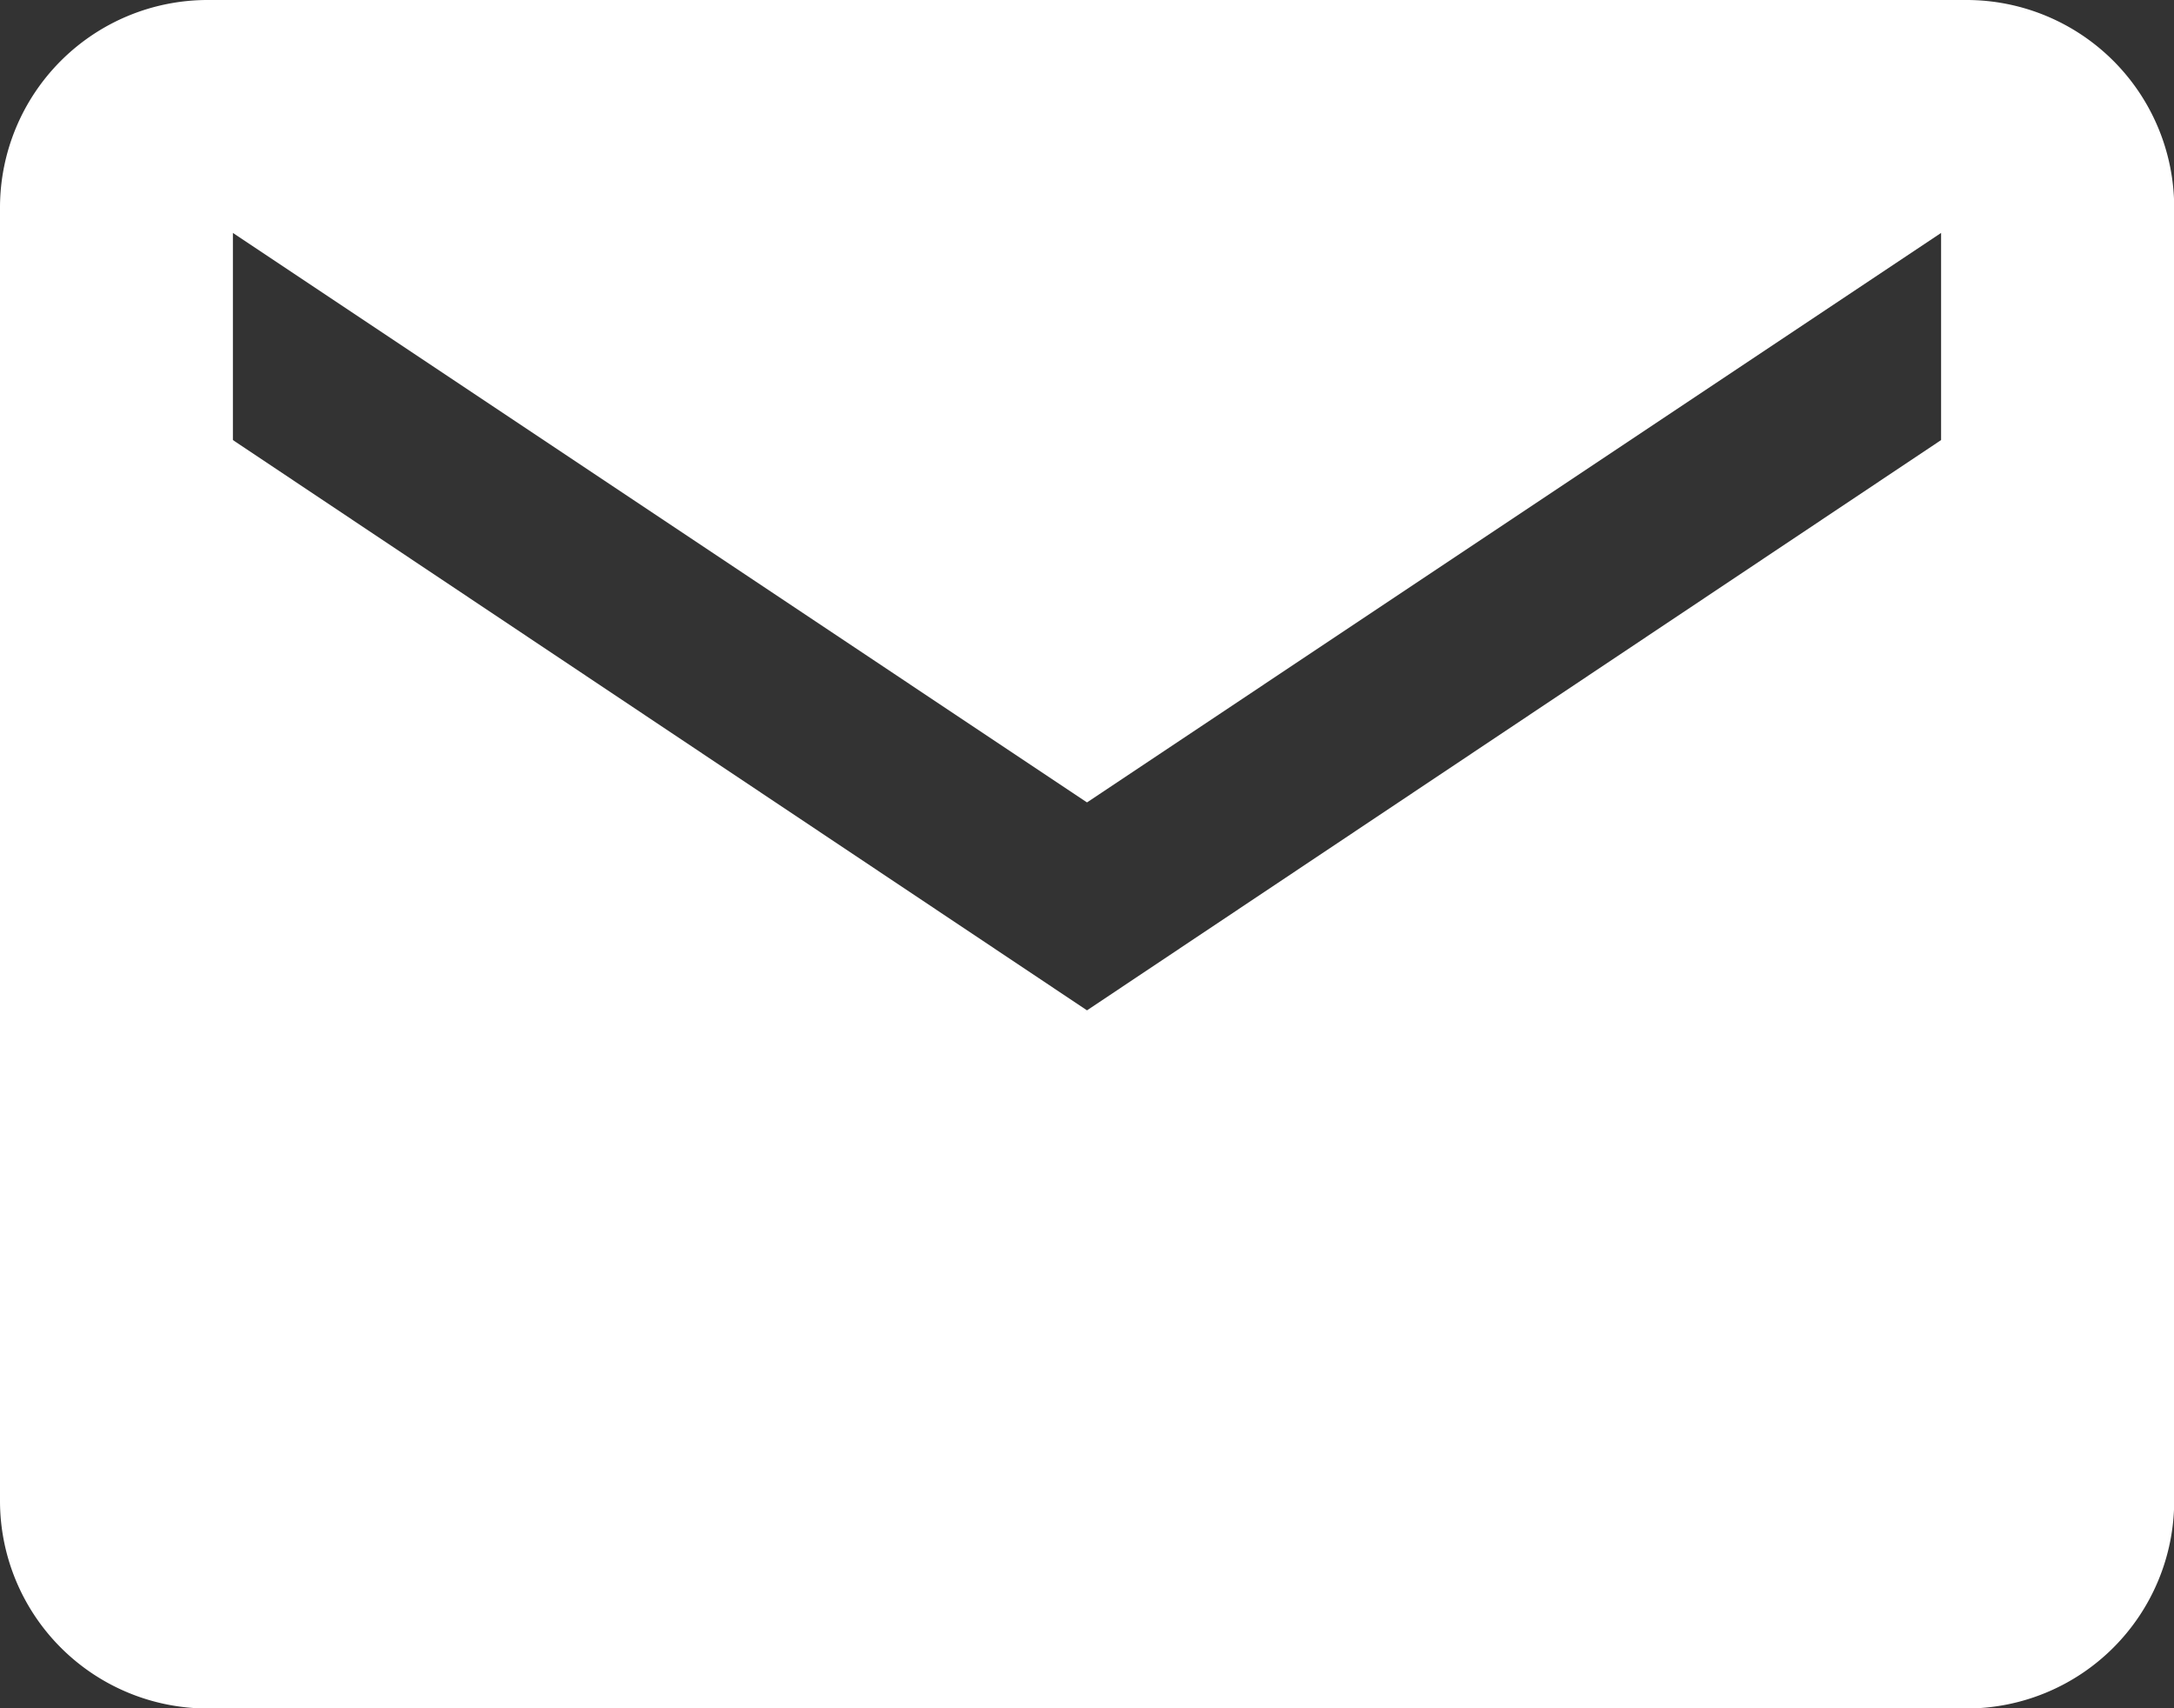 <svg xmlns="http://www.w3.org/2000/svg" width="11.136" height="8.75" viewBox="0 0 11.136 8.75">
  <rect x="0" y="0" width="11.136" height="8.75" fill="#333333" stroke="none"/>
  <path id="Icon_ionic-md-mail" data-name="Icon ionic-md-mail" d="M12.326,5.625H3.311A1.064,1.064,0,0,0,2.25,6.686v6.629a1.064,1.064,0,0,0,1.061,1.061h9.015a1.064,1.064,0,0,0,1.061-1.061V6.686A1.064,1.064,0,0,0,12.326,5.625Zm-.133,2.254L7.818,10.8,3.443,7.879V6.818L7.818,9.735l4.375-2.917Z" transform="translate(-2.25 -5.625)" fill="#fff"/>
</svg>

